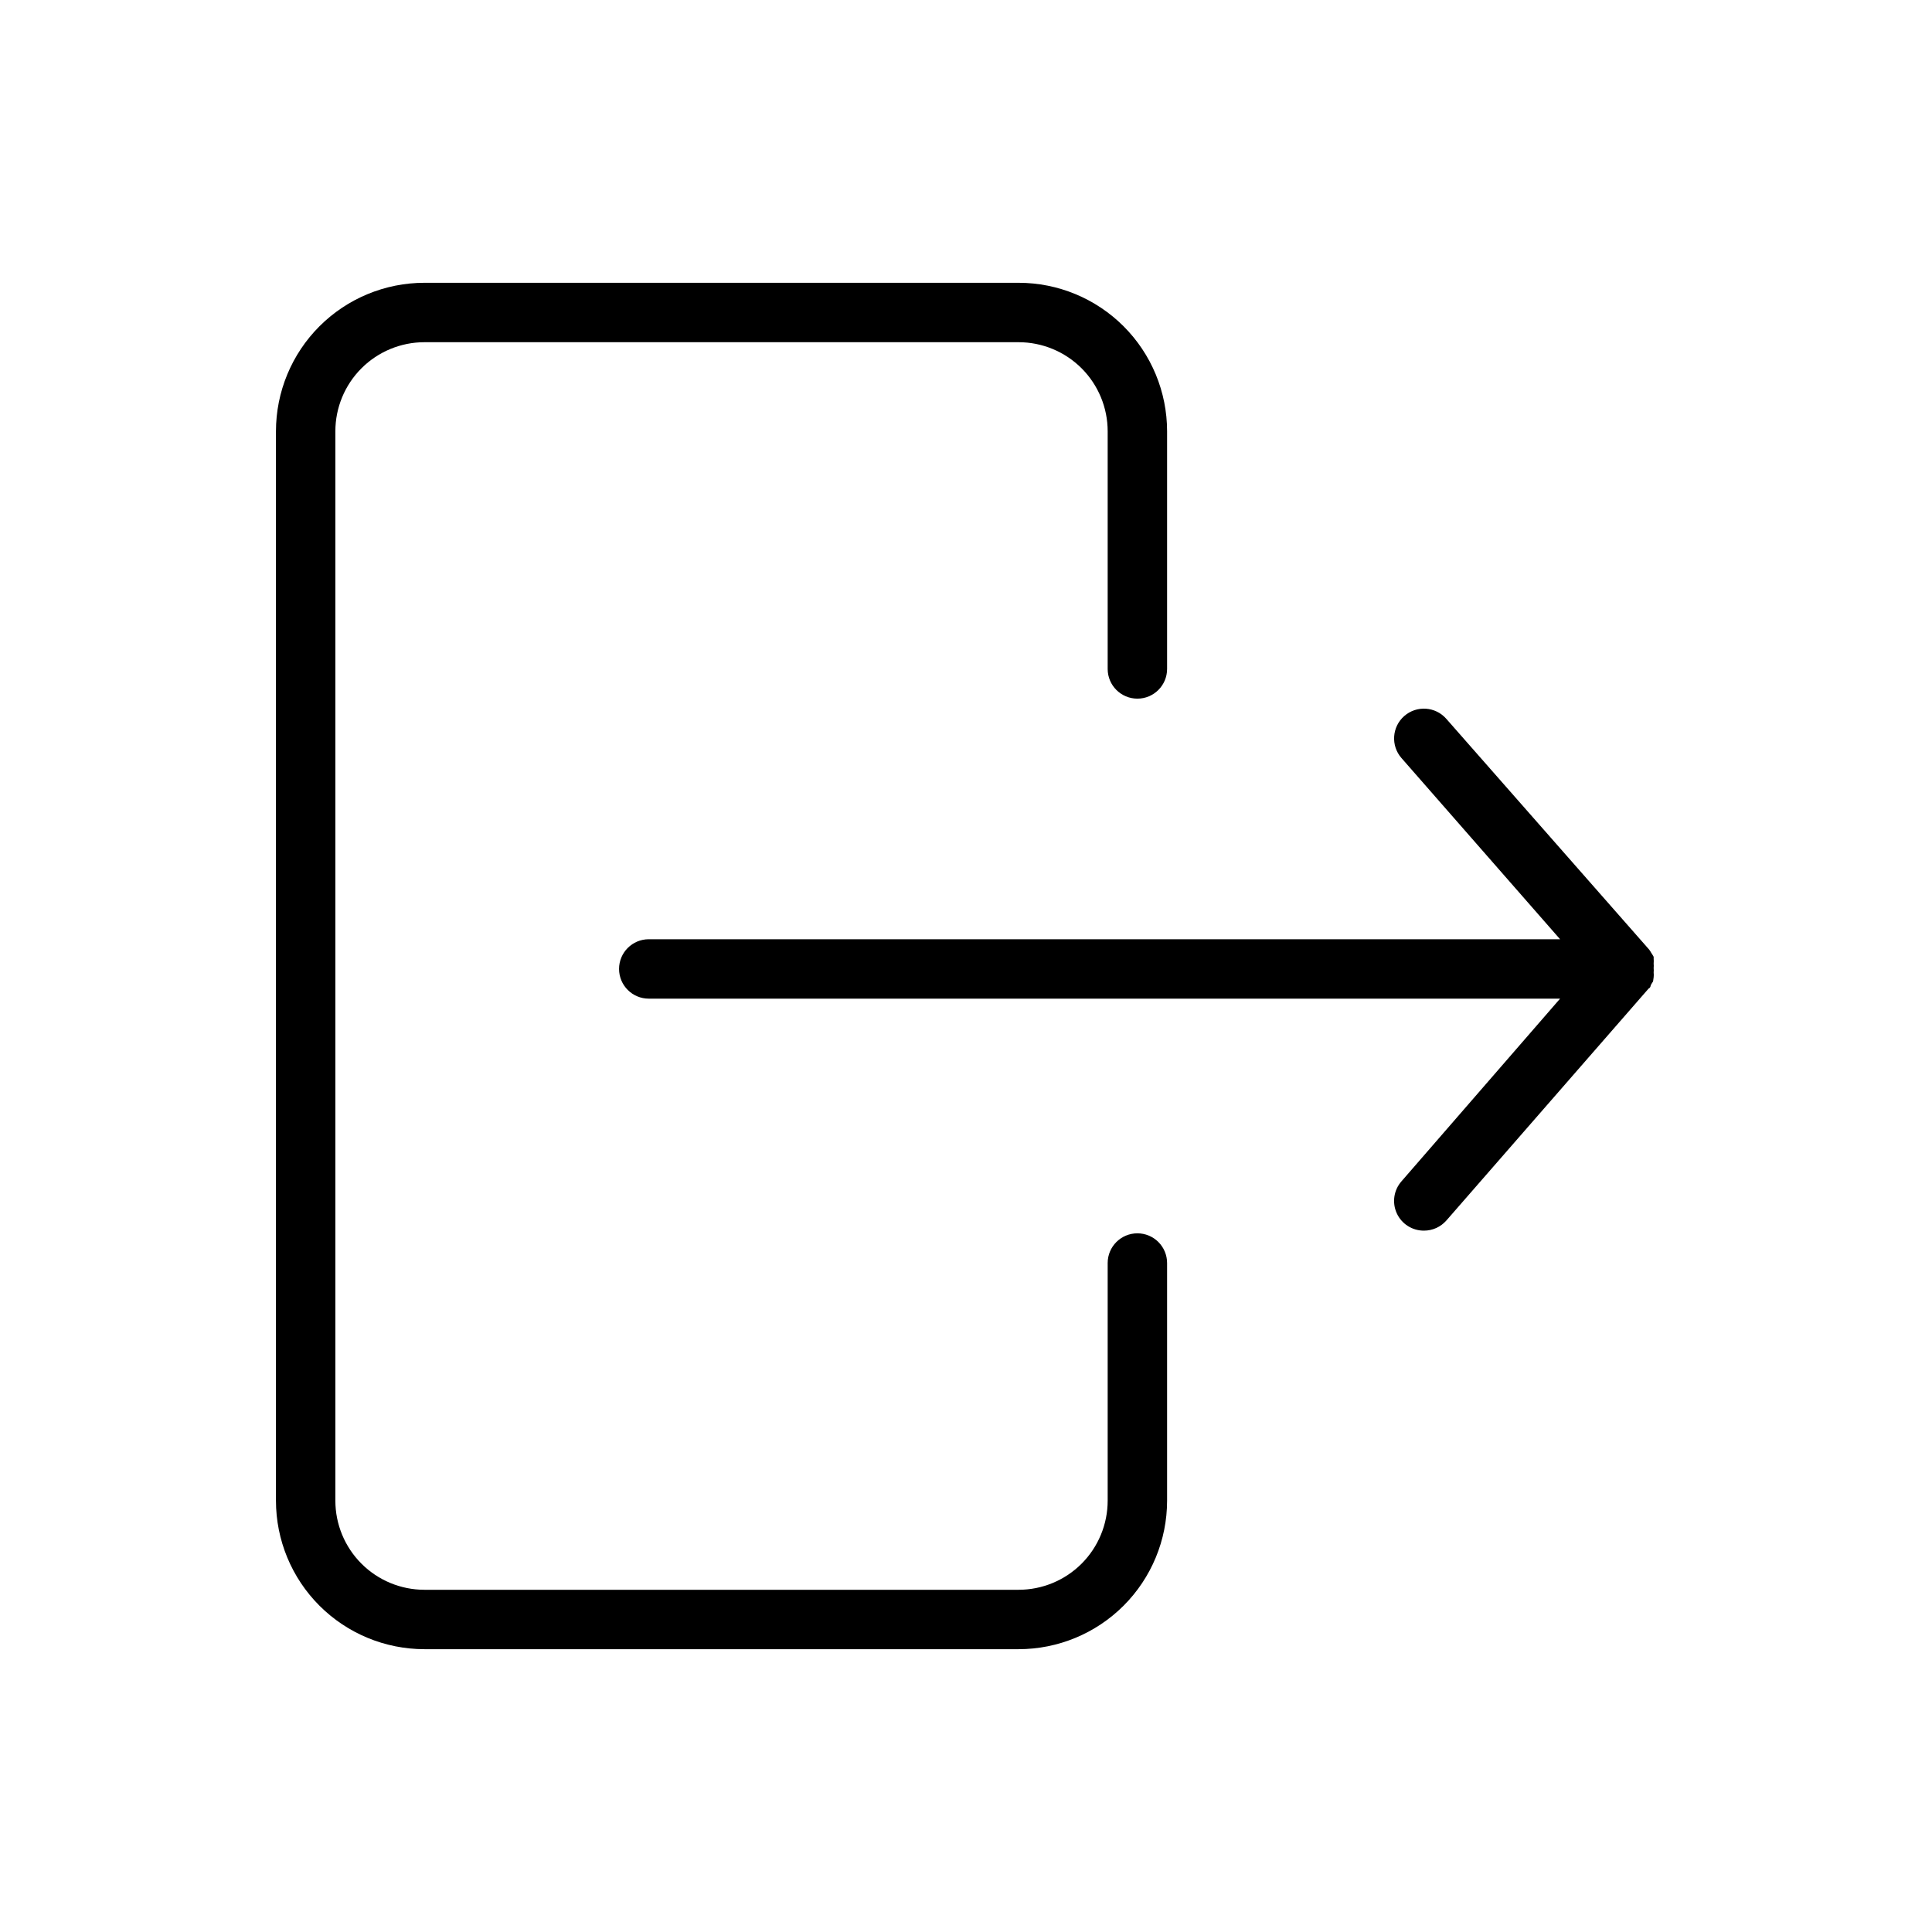 <?xml version="1.0" encoding="UTF-8"?>
<!-- Uploaded to: ICON Repo, www.iconrepo.com, Generator: ICON Repo Mixer Tools -->
<svg fill="#000000" width="800px" height="800px" version="1.1" viewBox="144 144 512 512" xmlns="http://www.w3.org/2000/svg">
 <path d="m582.08 404.09c-0.227 0.328-0.438 0.668-0.629 1.023 0 0 0 0.629-0.551 0.867l-53.609 61.48v-0.004c-1.492 1.699-3.644 2.676-5.902 2.676-3.106 0.027-5.938-1.77-7.227-4.594-1.293-2.82-0.809-6.141 1.242-8.473l42.035-48.414h-241.51c-4.348 0-7.871-3.523-7.871-7.871s3.523-7.871 7.871-7.871h241.51l-42.035-48.02c-2.871-3.281-2.535-8.27 0.746-11.141 3.285-2.867 8.27-2.531 11.141 0.75l53.766 61.164c0.203 0.277 0.387 0.566 0.551 0.867 0.227 0.328 0.438 0.672 0.629 1.023v0.473c0.039 0.445 0.039 0.891 0 1.336 0.039 0.395 0.039 0.789 0 1.184 0.039 0.391 0.039 0.785 0 1.18 0.047 0.418 0.047 0.84 0 1.258zm-136.66 66.754c-4.348 0-7.875 3.523-7.875 7.871v62.977c0 6.262-2.488 12.27-6.914 16.699-4.43 4.43-10.438 6.918-16.699 6.918h-157.44c-6.266 0-12.27-2.488-16.699-6.918-4.43-4.43-6.918-10.438-6.918-16.699v-283.39c0-6.262 2.488-12.27 6.918-16.699 4.43-4.426 10.434-6.914 16.699-6.914h157.44c6.262 0 12.27 2.488 16.699 6.914 4.426 4.43 6.914 10.438 6.914 16.699v62.977c0 4.348 3.527 7.871 7.875 7.871s7.871-3.523 7.871-7.871v-62.977c0-10.438-4.148-20.449-11.527-27.832-7.383-7.379-17.395-11.527-27.832-11.527h-157.44c-10.441 0-20.449 4.148-27.832 11.527-7.383 7.383-11.527 17.395-11.527 27.832v283.39c0 10.438 4.144 20.449 11.527 27.832 7.383 7.379 17.391 11.527 27.832 11.527h157.44c10.438 0 20.449-4.148 27.832-11.527 7.379-7.383 11.527-17.395 11.527-27.832v-62.977c0-2.086-0.832-4.09-2.305-5.566-1.477-1.477-3.481-2.305-5.566-2.305z"/>
</svg>